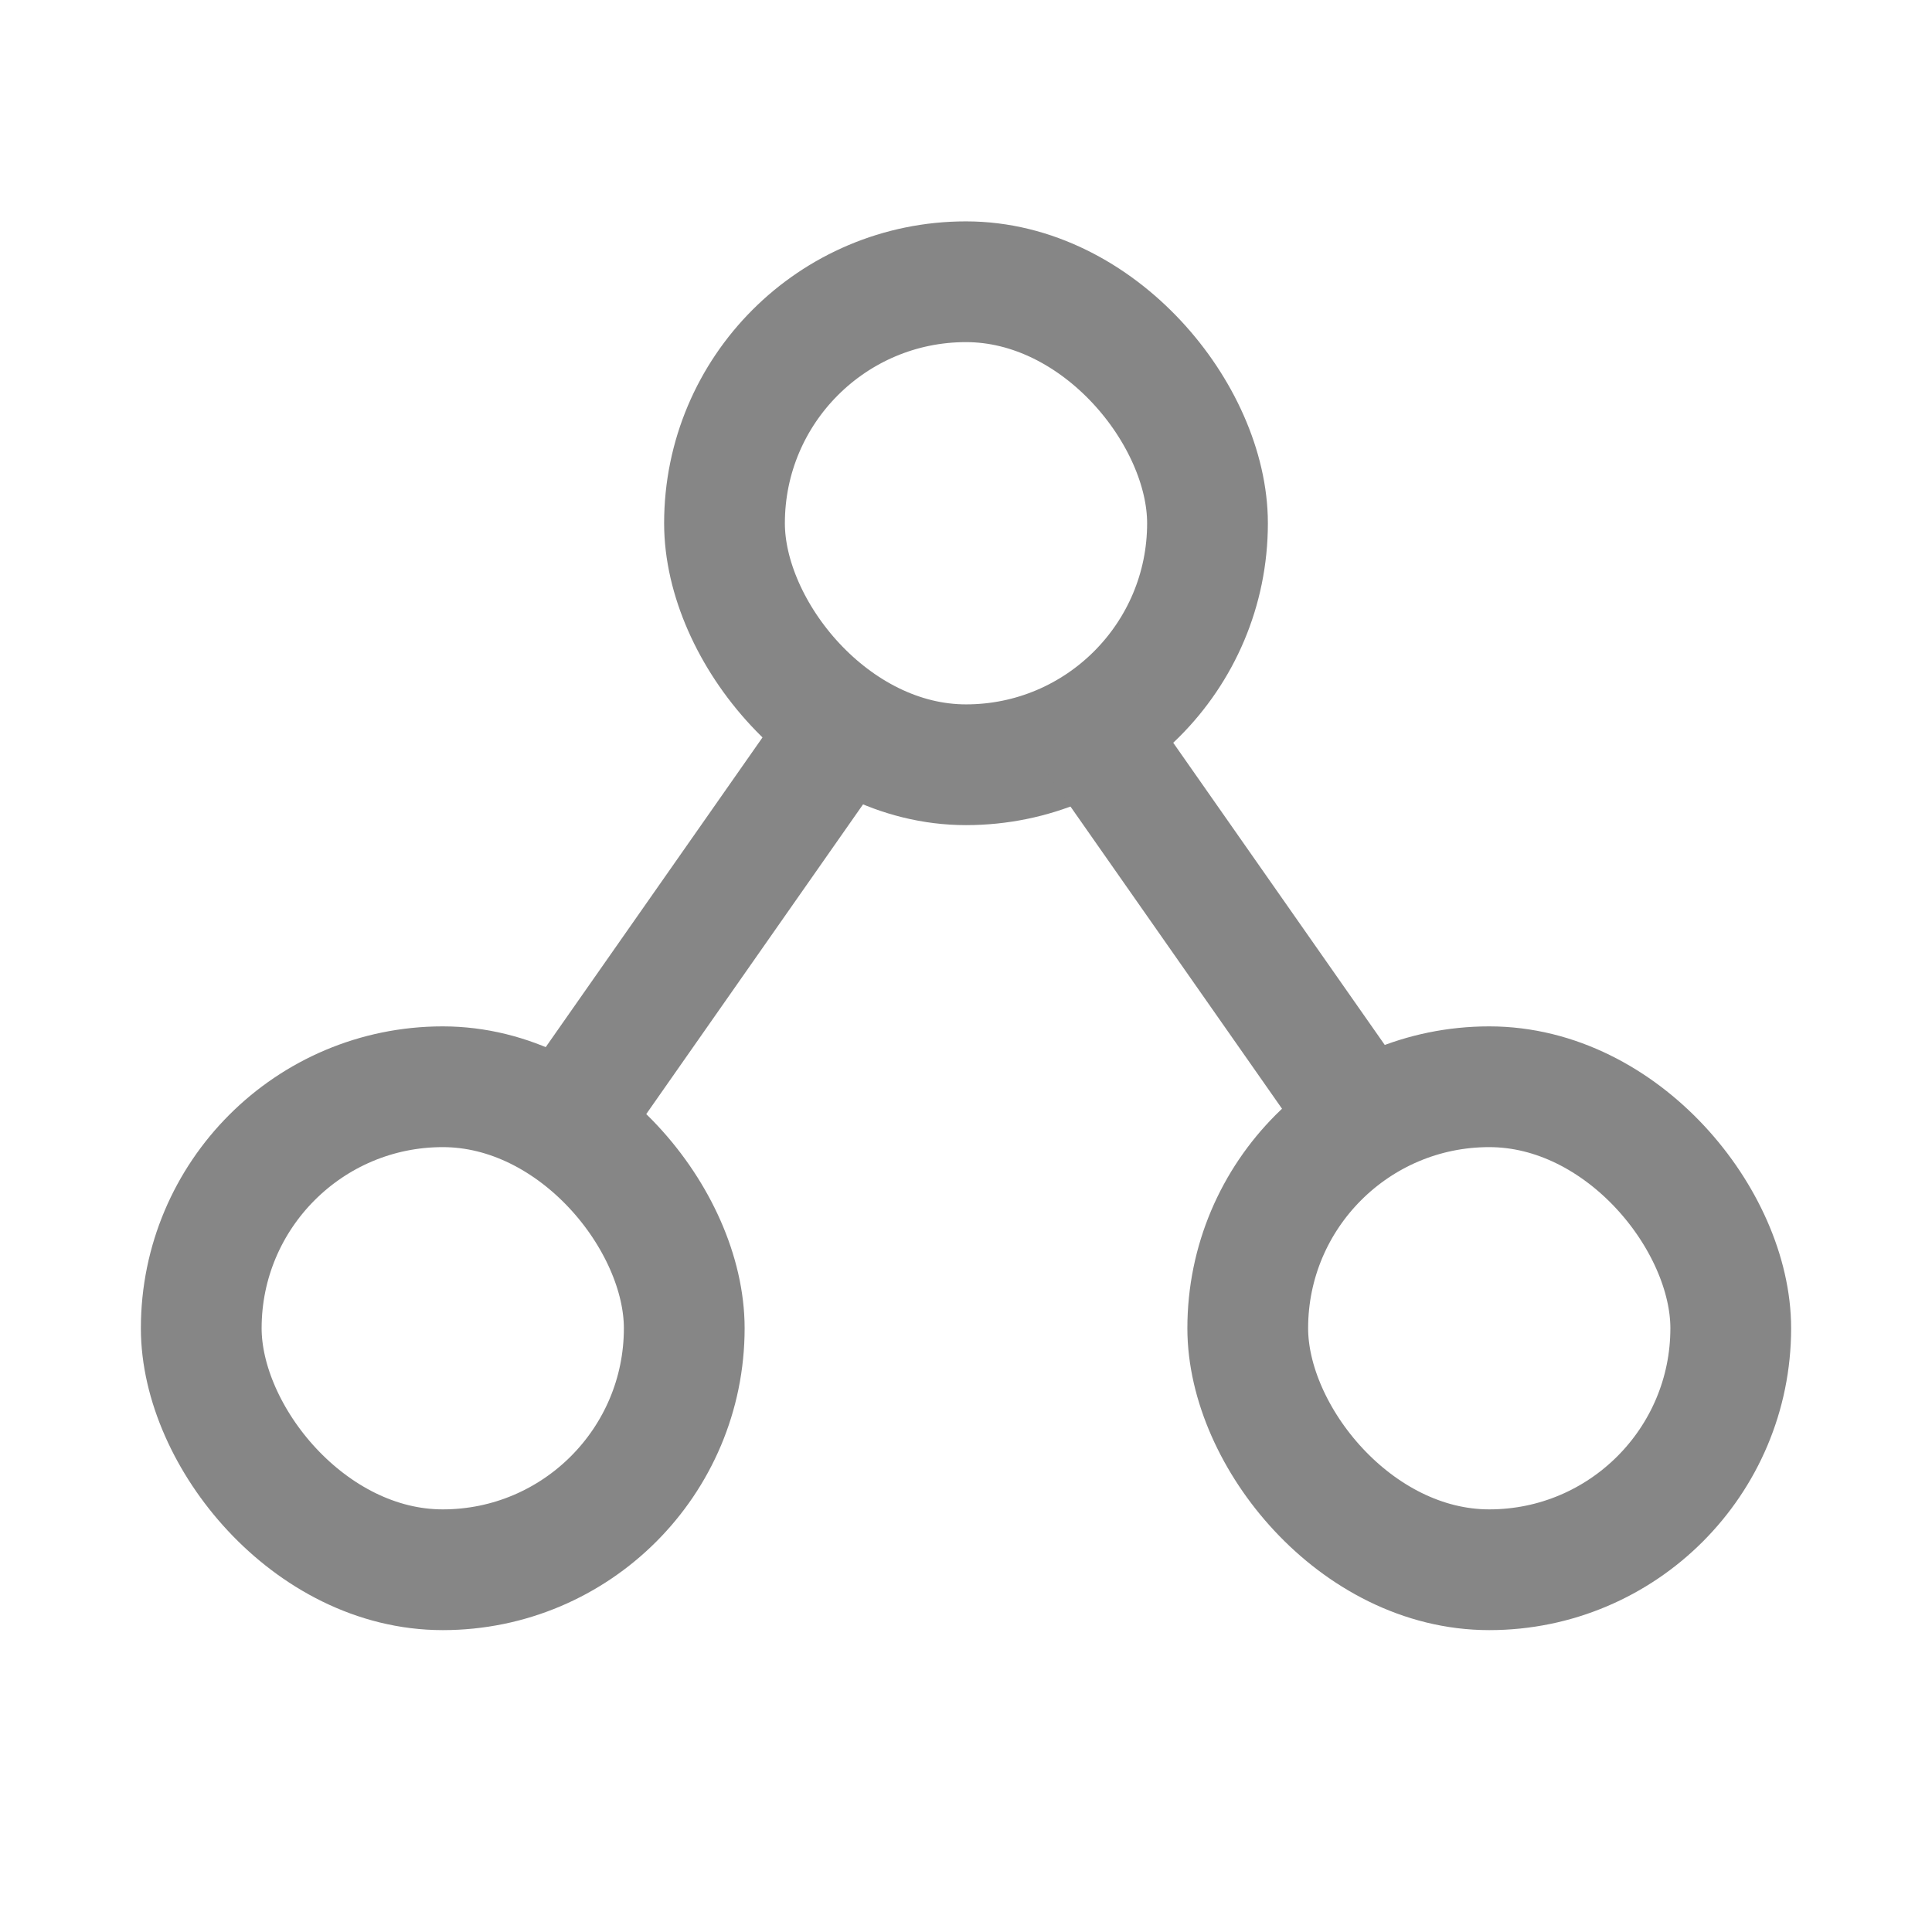 <svg width="24" height="24" viewBox="0 0 24 24" fill="none" xmlns="http://www.w3.org/2000/svg">
<rect x="9" y="3.5" width="6" height="6" rx="3" stroke="#868686" stroke-width="1.5" stroke-linecap="square"/>
<path d="M13.5 9L17 14" stroke="#868686" stroke-width="1.5"/>
<path d="M10.5 9L7 14" stroke="#868686" stroke-width="1.5"/>
<rect x="2.5" y="13.5" width="6" height="6" rx="3" stroke="#868686" stroke-width="1.5" stroke-linecap="square"/>
<rect x="15.5" y="13.5" width="6" height="6" rx="3" stroke="#868686" stroke-width="1.5" stroke-linecap="square"/>
</svg>
